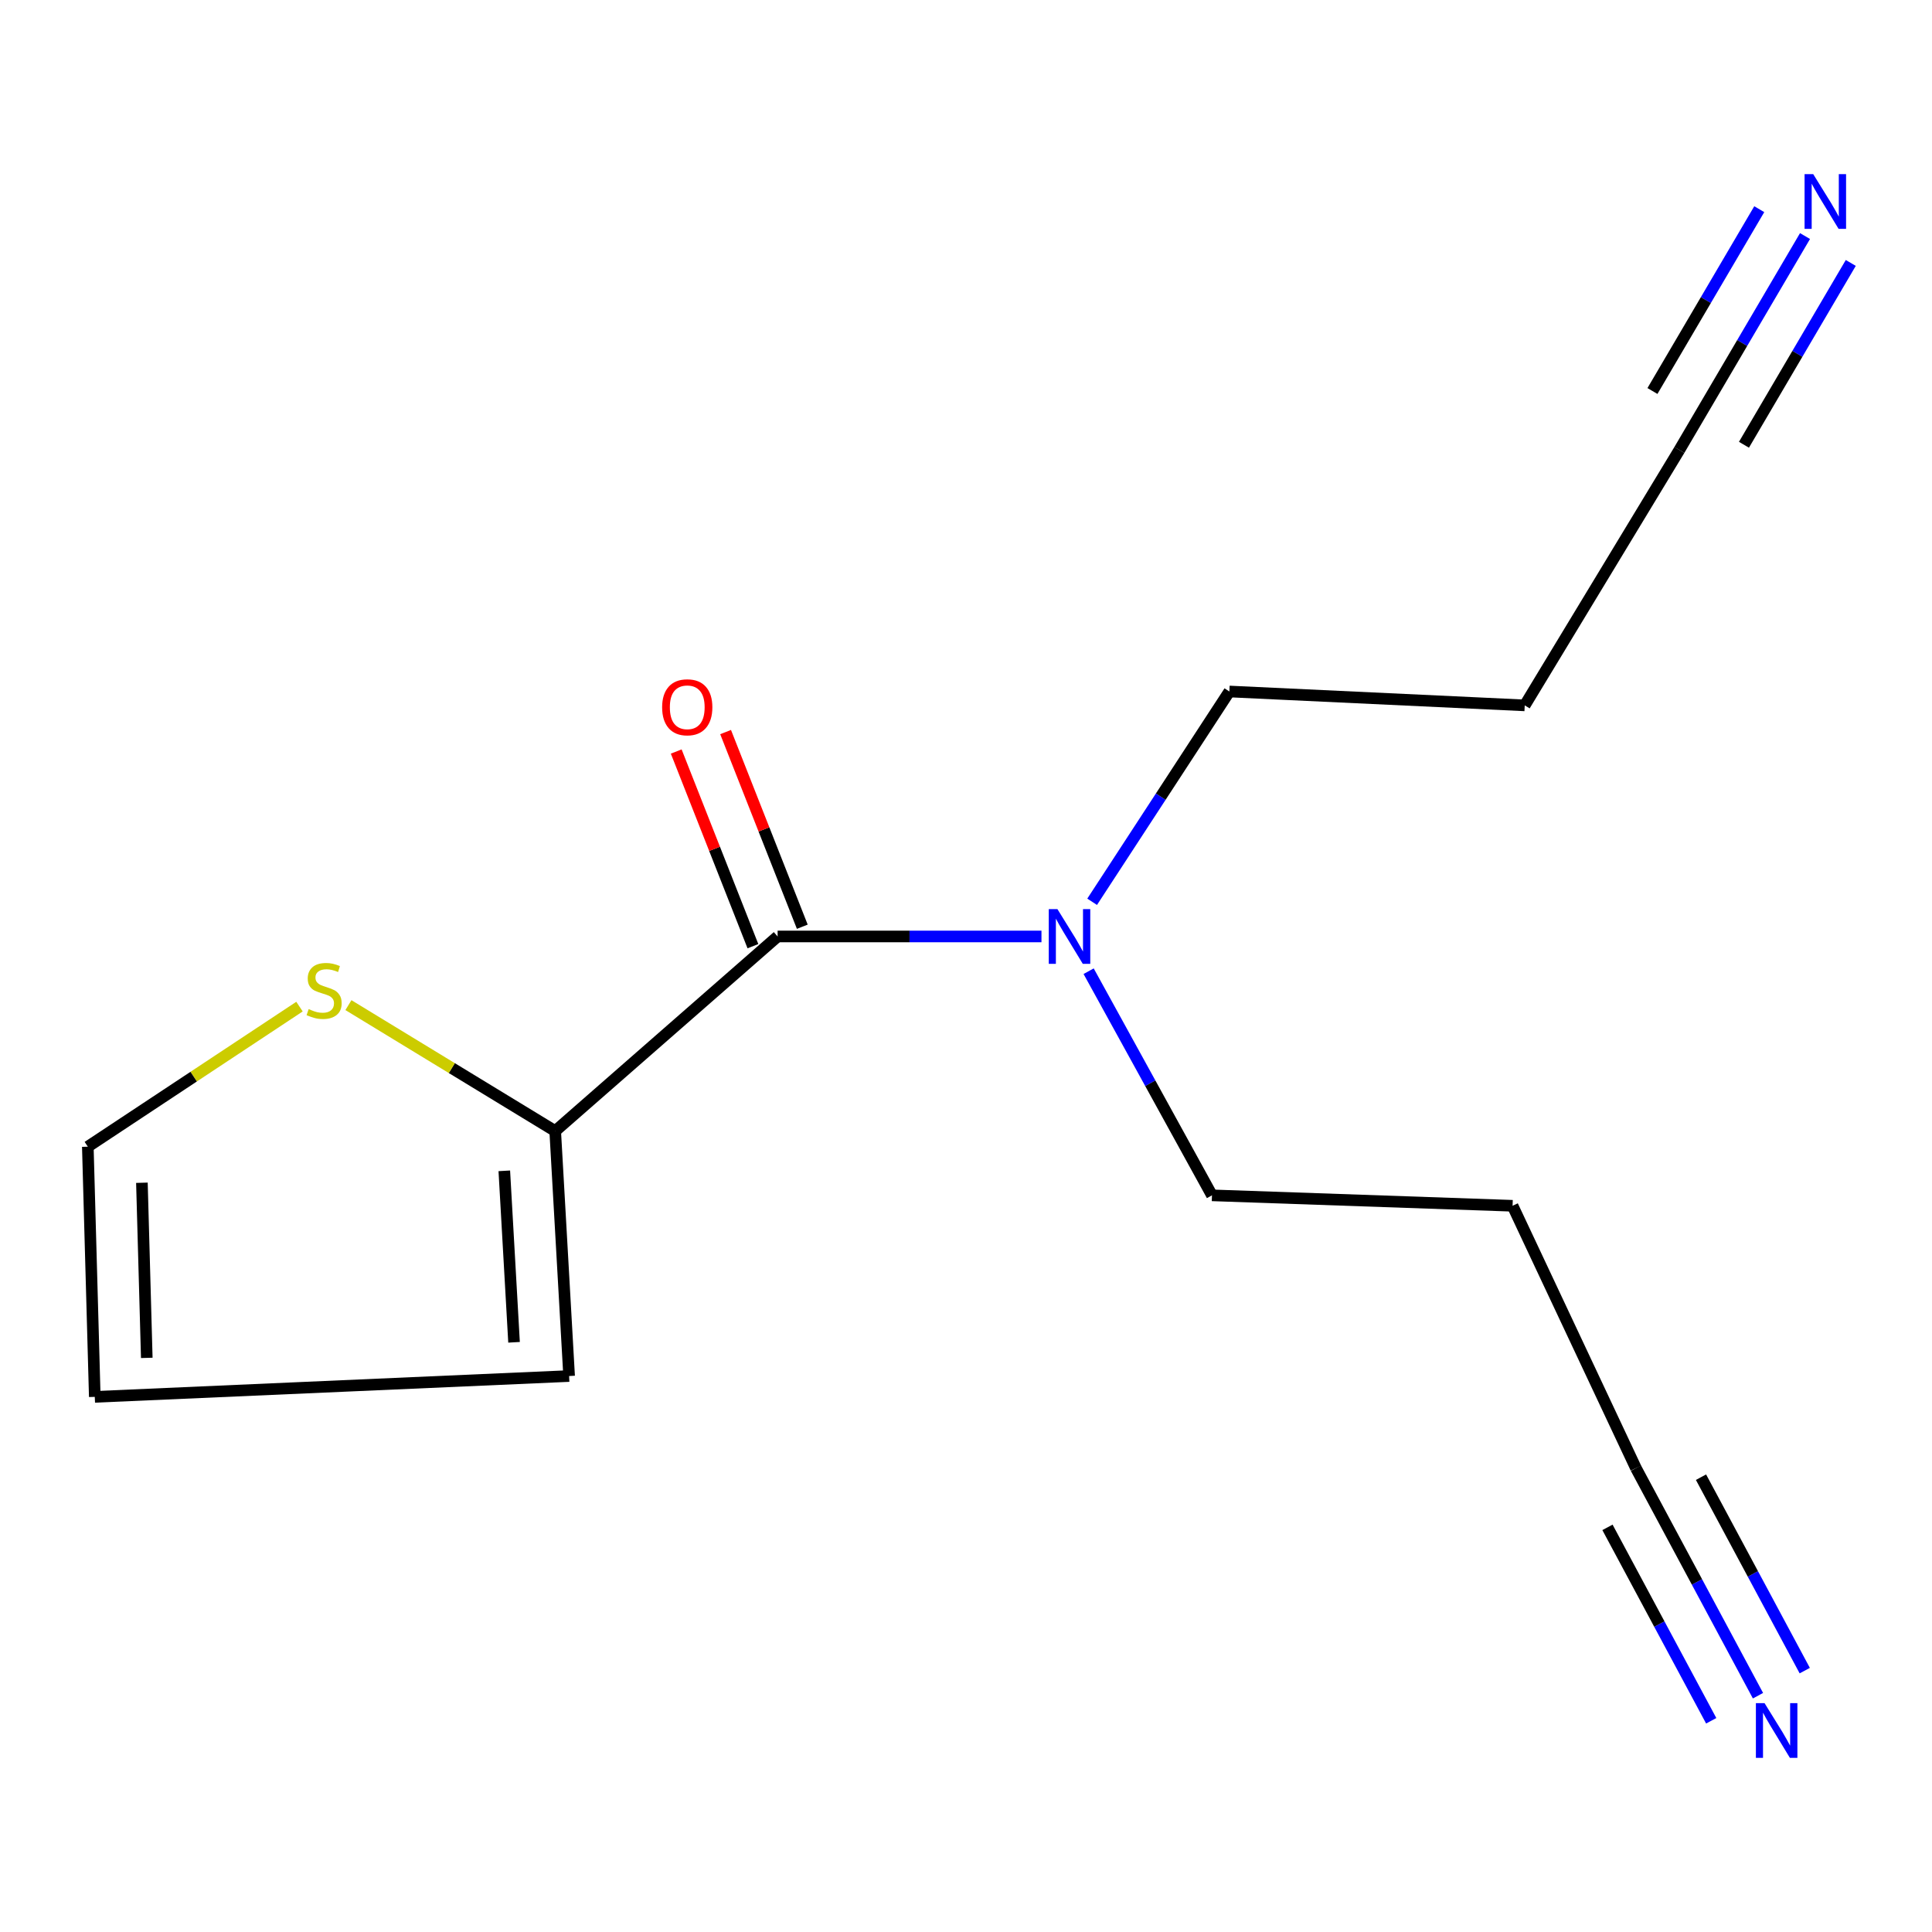 <?xml version='1.0' encoding='iso-8859-1'?>
<svg version='1.1' baseProfile='full'
              xmlns='http://www.w3.org/2000/svg'
                      xmlns:rdkit='http://www.rdkit.org/xml'
                      xmlns:xlink='http://www.w3.org/1999/xlink'
                  xml:space='preserve'
width='1000px' height='1000px' viewBox='0 0 1000 1000'>
<!-- END OF HEADER -->
<rect style='opacity:1.0;fill:#FFFFFF;stroke:none' width='1000' height='1000' x='0' y='0'> </rect>
<path class='bond-0' d='M 402.491,484.71 L 287.37,585.44' style='fill:none;fill-rule:evenodd;stroke:#000000;stroke-width:6px;stroke-linecap:butt;stroke-linejoin:miter;stroke-opacity:1' />
<path class='bond-1' d='M 402.491,484.71 L 470.777,484.71' style='fill:none;fill-rule:evenodd;stroke:#000000;stroke-width:6px;stroke-linecap:butt;stroke-linejoin:miter;stroke-opacity:1' />
<path class='bond-1' d='M 470.777,484.71 L 539.062,484.71' style='fill:none;fill-rule:evenodd;stroke:#0000FF;stroke-width:6px;stroke-linecap:butt;stroke-linejoin:miter;stroke-opacity:1' />
<path class='bond-2' d='M 415.269,479.675 L 395.419,429.296' style='fill:none;fill-rule:evenodd;stroke:#000000;stroke-width:6px;stroke-linecap:butt;stroke-linejoin:miter;stroke-opacity:1' />
<path class='bond-2' d='M 395.419,429.296 L 375.57,378.918' style='fill:none;fill-rule:evenodd;stroke:#FF0000;stroke-width:6px;stroke-linecap:butt;stroke-linejoin:miter;stroke-opacity:1' />
<path class='bond-2' d='M 389.713,489.744 L 369.863,439.366' style='fill:none;fill-rule:evenodd;stroke:#000000;stroke-width:6px;stroke-linecap:butt;stroke-linejoin:miter;stroke-opacity:1' />
<path class='bond-2' d='M 369.863,439.366 L 350.014,388.987' style='fill:none;fill-rule:evenodd;stroke:#FF0000;stroke-width:6px;stroke-linecap:butt;stroke-linejoin:miter;stroke-opacity:1' />
<path class='bond-3' d='M 287.37,585.44 L 233.857,552.846' style='fill:none;fill-rule:evenodd;stroke:#000000;stroke-width:6px;stroke-linecap:butt;stroke-linejoin:miter;stroke-opacity:1' />
<path class='bond-3' d='M 233.857,552.846 L 180.344,520.252' style='fill:none;fill-rule:evenodd;stroke:#CCCC00;stroke-width:6px;stroke-linecap:butt;stroke-linejoin:miter;stroke-opacity:1' />
<path class='bond-4' d='M 287.37,585.44 L 294.573,712.235' style='fill:none;fill-rule:evenodd;stroke:#000000;stroke-width:6px;stroke-linecap:butt;stroke-linejoin:miter;stroke-opacity:1' />
<path class='bond-4' d='M 261.027,606.017 L 266.069,694.774' style='fill:none;fill-rule:evenodd;stroke:#000000;stroke-width:6px;stroke-linecap:butt;stroke-linejoin:miter;stroke-opacity:1' />
<path class='bond-5' d='M 934.274,122.184 L 901.753,177.545' style='fill:none;fill-rule:evenodd;stroke:#0000FF;stroke-width:6px;stroke-linecap:butt;stroke-linejoin:miter;stroke-opacity:1' />
<path class='bond-5' d='M 901.753,177.545 L 869.231,232.906' style='fill:none;fill-rule:evenodd;stroke:#000000;stroke-width:6px;stroke-linecap:butt;stroke-linejoin:miter;stroke-opacity:1' />
<path class='bond-5' d='M 910.59,108.271 L 882.947,155.328' style='fill:none;fill-rule:evenodd;stroke:#0000FF;stroke-width:6px;stroke-linecap:butt;stroke-linejoin:miter;stroke-opacity:1' />
<path class='bond-5' d='M 882.947,155.328 L 855.304,202.384' style='fill:none;fill-rule:evenodd;stroke:#000000;stroke-width:6px;stroke-linecap:butt;stroke-linejoin:miter;stroke-opacity:1' />
<path class='bond-5' d='M 957.958,136.097 L 930.314,183.153' style='fill:none;fill-rule:evenodd;stroke:#0000FF;stroke-width:6px;stroke-linecap:butt;stroke-linejoin:miter;stroke-opacity:1' />
<path class='bond-5' d='M 930.314,183.153 L 902.671,230.21' style='fill:none;fill-rule:evenodd;stroke:#000000;stroke-width:6px;stroke-linecap:butt;stroke-linejoin:miter;stroke-opacity:1' />
<path class='bond-6' d='M 909.928,877.693 L 878.34,818.8' style='fill:none;fill-rule:evenodd;stroke:#0000FF;stroke-width:6px;stroke-linecap:butt;stroke-linejoin:miter;stroke-opacity:1' />
<path class='bond-6' d='M 878.34,818.8 L 846.753,759.907' style='fill:none;fill-rule:evenodd;stroke:#000000;stroke-width:6px;stroke-linecap:butt;stroke-linejoin:miter;stroke-opacity:1' />
<path class='bond-6' d='M 934.134,864.71 L 907.285,814.651' style='fill:none;fill-rule:evenodd;stroke:#0000FF;stroke-width:6px;stroke-linecap:butt;stroke-linejoin:miter;stroke-opacity:1' />
<path class='bond-6' d='M 907.285,814.651 L 880.435,764.592' style='fill:none;fill-rule:evenodd;stroke:#000000;stroke-width:6px;stroke-linecap:butt;stroke-linejoin:miter;stroke-opacity:1' />
<path class='bond-6' d='M 885.722,890.676 L 858.873,840.617' style='fill:none;fill-rule:evenodd;stroke:#0000FF;stroke-width:6px;stroke-linecap:butt;stroke-linejoin:miter;stroke-opacity:1' />
<path class='bond-6' d='M 858.873,840.617 L 832.023,790.558' style='fill:none;fill-rule:evenodd;stroke:#000000;stroke-width:6px;stroke-linecap:butt;stroke-linejoin:miter;stroke-opacity:1' />
<path class='bond-7' d='M 155.016,521.025 L 100.235,557.276' style='fill:none;fill-rule:evenodd;stroke:#CCCC00;stroke-width:6px;stroke-linecap:butt;stroke-linejoin:miter;stroke-opacity:1' />
<path class='bond-7' d='M 100.235,557.276 L 45.455,593.528' style='fill:none;fill-rule:evenodd;stroke:#000000;stroke-width:6px;stroke-linecap:butt;stroke-linejoin:miter;stroke-opacity:1' />
<path class='bond-8' d='M 869.231,232.906 L 789.193,365.102' style='fill:none;fill-rule:evenodd;stroke:#000000;stroke-width:6px;stroke-linecap:butt;stroke-linejoin:miter;stroke-opacity:1' />
<path class='bond-9' d='M 846.753,759.907 L 782.906,624.109' style='fill:none;fill-rule:evenodd;stroke:#000000;stroke-width:6px;stroke-linecap:butt;stroke-linejoin:miter;stroke-opacity:1' />
<path class='bond-10' d='M 565.289,466.764 L 600.804,412.34' style='fill:none;fill-rule:evenodd;stroke:#0000FF;stroke-width:6px;stroke-linecap:butt;stroke-linejoin:miter;stroke-opacity:1' />
<path class='bond-10' d='M 600.804,412.34 L 636.319,357.915' style='fill:none;fill-rule:evenodd;stroke:#000000;stroke-width:6px;stroke-linecap:butt;stroke-linejoin:miter;stroke-opacity:1' />
<path class='bond-11' d='M 563.476,502.693 L 595.395,560.7' style='fill:none;fill-rule:evenodd;stroke:#0000FF;stroke-width:6px;stroke-linecap:butt;stroke-linejoin:miter;stroke-opacity:1' />
<path class='bond-11' d='M 595.395,560.7 L 627.315,618.707' style='fill:none;fill-rule:evenodd;stroke:#000000;stroke-width:6px;stroke-linecap:butt;stroke-linejoin:miter;stroke-opacity:1' />
<path class='bond-12' d='M 294.573,712.235 L 49.056,723.024' style='fill:none;fill-rule:evenodd;stroke:#000000;stroke-width:6px;stroke-linecap:butt;stroke-linejoin:miter;stroke-opacity:1' />
<path class='bond-13' d='M 45.455,593.528 L 49.056,723.024' style='fill:none;fill-rule:evenodd;stroke:#000000;stroke-width:6px;stroke-linecap:butt;stroke-linejoin:miter;stroke-opacity:1' />
<path class='bond-13' d='M 73.452,612.189 L 75.973,702.836' style='fill:none;fill-rule:evenodd;stroke:#000000;stroke-width:6px;stroke-linecap:butt;stroke-linejoin:miter;stroke-opacity:1' />
<path class='bond-14' d='M 782.906,624.109 L 627.315,618.707' style='fill:none;fill-rule:evenodd;stroke:#000000;stroke-width:6px;stroke-linecap:butt;stroke-linejoin:miter;stroke-opacity:1' />
<path class='bond-15' d='M 789.193,365.102 L 636.319,357.915' style='fill:none;fill-rule:evenodd;stroke:#000000;stroke-width:6px;stroke-linecap:butt;stroke-linejoin:miter;stroke-opacity:1' />
<path  class='atom-2' d='M 938.523 90.135
L 947.803 105.135
Q 948.723 106.615, 950.203 109.295
Q 951.683 111.975, 951.763 112.135
L 951.763 90.135
L 955.523 90.135
L 955.523 118.455
L 951.643 118.455
L 941.683 102.055
Q 940.523 100.135, 939.283 97.935
Q 938.083 95.735, 937.723 95.055
L 937.723 118.455
L 934.043 118.455
L 934.043 90.135
L 938.523 90.135
' fill='#0000FF'/>
<path  class='atom-3' d='M 913.329 881.545
L 922.609 896.545
Q 923.529 898.025, 925.009 900.705
Q 926.489 903.385, 926.569 903.545
L 926.569 881.545
L 930.329 881.545
L 930.329 909.865
L 926.449 909.865
L 916.489 893.465
Q 915.329 891.545, 914.089 889.345
Q 912.889 887.145, 912.529 886.465
L 912.529 909.865
L 908.849 909.865
L 908.849 881.545
L 913.329 881.545
' fill='#0000FF'/>
<path  class='atom-4' d='M 159.763 522.309
Q 160.083 522.429, 161.403 522.989
Q 162.723 523.549, 164.163 523.909
Q 165.643 524.229, 167.083 524.229
Q 169.763 524.229, 171.323 522.949
Q 172.883 521.629, 172.883 519.349
Q 172.883 517.789, 172.083 516.829
Q 171.323 515.869, 170.123 515.349
Q 168.923 514.829, 166.923 514.229
Q 164.403 513.469, 162.883 512.749
Q 161.403 512.029, 160.323 510.509
Q 159.283 508.989, 159.283 506.429
Q 159.283 502.869, 161.683 500.669
Q 164.123 498.469, 168.923 498.469
Q 172.203 498.469, 175.923 500.029
L 175.003 503.109
Q 171.603 501.709, 169.043 501.709
Q 166.283 501.709, 164.763 502.869
Q 163.243 503.989, 163.283 505.949
Q 163.283 507.469, 164.043 508.389
Q 164.843 509.309, 165.963 509.829
Q 167.123 510.349, 169.043 510.949
Q 171.603 511.749, 173.123 512.549
Q 174.643 513.349, 175.723 514.989
Q 176.843 516.589, 176.843 519.349
Q 176.843 523.269, 174.203 525.389
Q 171.603 527.469, 167.243 527.469
Q 164.723 527.469, 162.803 526.909
Q 160.923 526.389, 158.683 525.469
L 159.763 522.309
' fill='#CCCC00'/>
<path  class='atom-7' d='M 547.32 470.55
L 556.6 485.55
Q 557.52 487.03, 559 489.71
Q 560.48 492.39, 560.56 492.55
L 560.56 470.55
L 564.32 470.55
L 564.32 498.87
L 560.44 498.87
L 550.48 482.47
Q 549.32 480.55, 548.08 478.35
Q 546.88 476.15, 546.52 475.47
L 546.52 498.87
L 542.84 498.87
L 542.84 470.55
L 547.32 470.55
' fill='#0000FF'/>
<path  class='atom-8' d='M 342.719 366.083
Q 342.719 359.283, 346.079 355.483
Q 349.439 351.683, 355.719 351.683
Q 361.999 351.683, 365.359 355.483
Q 368.719 359.283, 368.719 366.083
Q 368.719 372.963, 365.319 376.883
Q 361.919 380.763, 355.719 380.763
Q 349.479 380.763, 346.079 376.883
Q 342.719 373.003, 342.719 366.083
M 355.719 377.563
Q 360.039 377.563, 362.359 374.683
Q 364.719 371.763, 364.719 366.083
Q 364.719 360.523, 362.359 357.723
Q 360.039 354.883, 355.719 354.883
Q 351.399 354.883, 349.039 357.683
Q 346.719 360.483, 346.719 366.083
Q 346.719 371.803, 349.039 374.683
Q 351.399 377.563, 355.719 377.563
' fill='#FF0000'/>
</svg>
